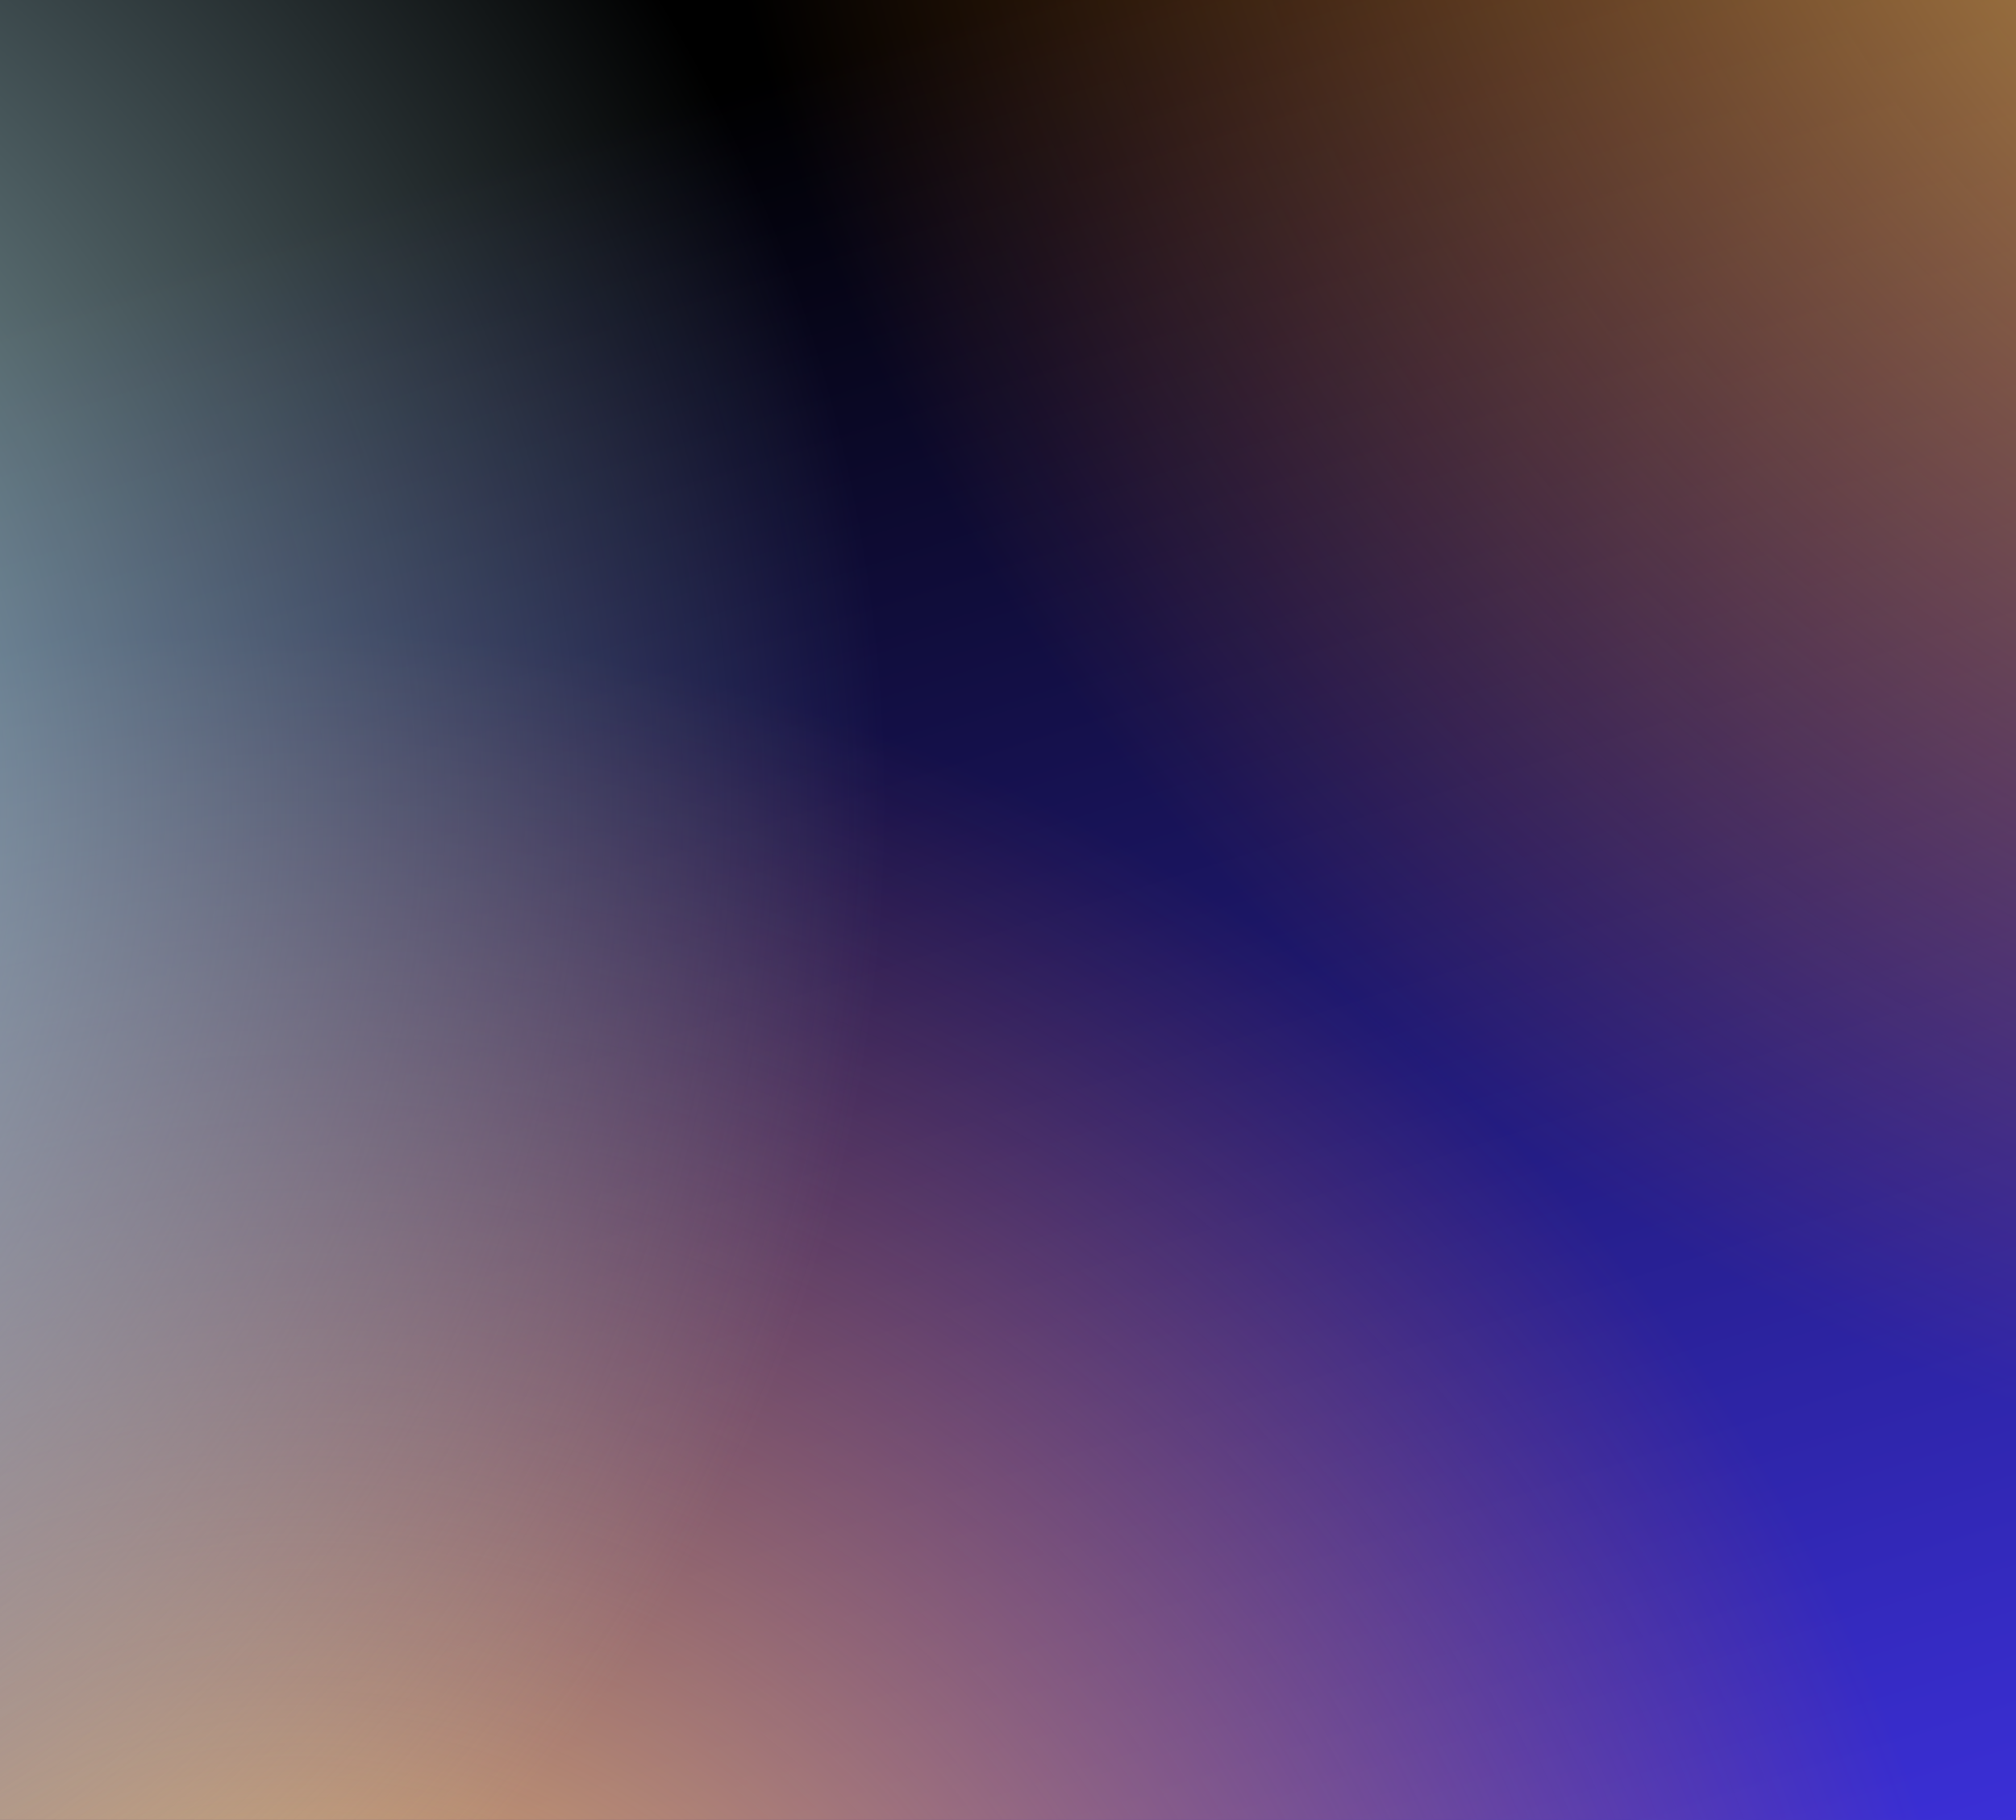<svg xmlns="http://www.w3.org/2000/svg" xmlns:xlink="http://www.w3.org/1999/xlink" fill="none" width="1440" height="1300" viewBox="0 0 1440 1300"><g clip-path="url(#a)"><path fill="url(#b)" d="M0 0h1440v1300H0z"></path><path fill="url(#c)" d="M0 0h1440v1300H0z"></path><circle cx="208" cy="1677" r="1232" fill="url(#d)"></circle><ellipse cx="-471" cy="574.5" fill="url(#e)" rx="1103" ry="1102.5"></ellipse><circle cx="1946" cy="-364" r="1463" fill="url(#f)"></circle><path fill="url(#g)" d="M0 0h1440v1300H0z" opacity=".2" style="mix-blend-mode:multiply"></path></g><defs><radialGradient id="b" cx="0" cy="0" r="1" gradientTransform="rotate(65.744 -571.978 1376.522) scale(1002.87 1143.42)" gradientUnits="userSpaceOnUse"><stop stop-color="#4235F2"></stop><stop offset="1" stop-color="#211D1E"></stop></radialGradient><radialGradient id="d" cx="0" cy="0" r="1" gradientTransform="matrix(0 1232 -1232 0 208 1677)" gradientUnits="userSpaceOnUse"><stop stop-color="#F9DF74"></stop><stop offset="1" stop-color="#FF7C24" stop-opacity="0"></stop></radialGradient><radialGradient id="e" cx="0" cy="0" r="1" gradientTransform="matrix(0 1102.5 -1103 0 -471 574.5)" gradientUnits="userSpaceOnUse"><stop stop-color="#B7DFE9"></stop><stop offset="1" stop-color="#B7DFE9" stop-opacity="0"></stop></radialGradient><radialGradient id="f" cx="0" cy="0" r="1" gradientTransform="rotate(90 1155 791) scale(1463)" gradientUnits="userSpaceOnUse"><stop stop-color="#F9DF74"></stop><stop offset="1" stop-color="#FF7C24" stop-opacity="0"></stop></radialGradient><linearGradient id="c" x1="720" x2="1213.49" y1="0" y2="1561.84" gradientUnits="userSpaceOnUse"><stop></stop><stop offset="1" stop-color="#4235F2"></stop></linearGradient><clipPath id="a"><path fill="#fff" d="M0 0h1440v1300H0z"></path></clipPath><pattern id="g" width="1" height="1" patternContentUnits="objectBoundingBox"><use xlink:href="#h" transform="scale(.001 .001)"></use></pattern></defs></svg>